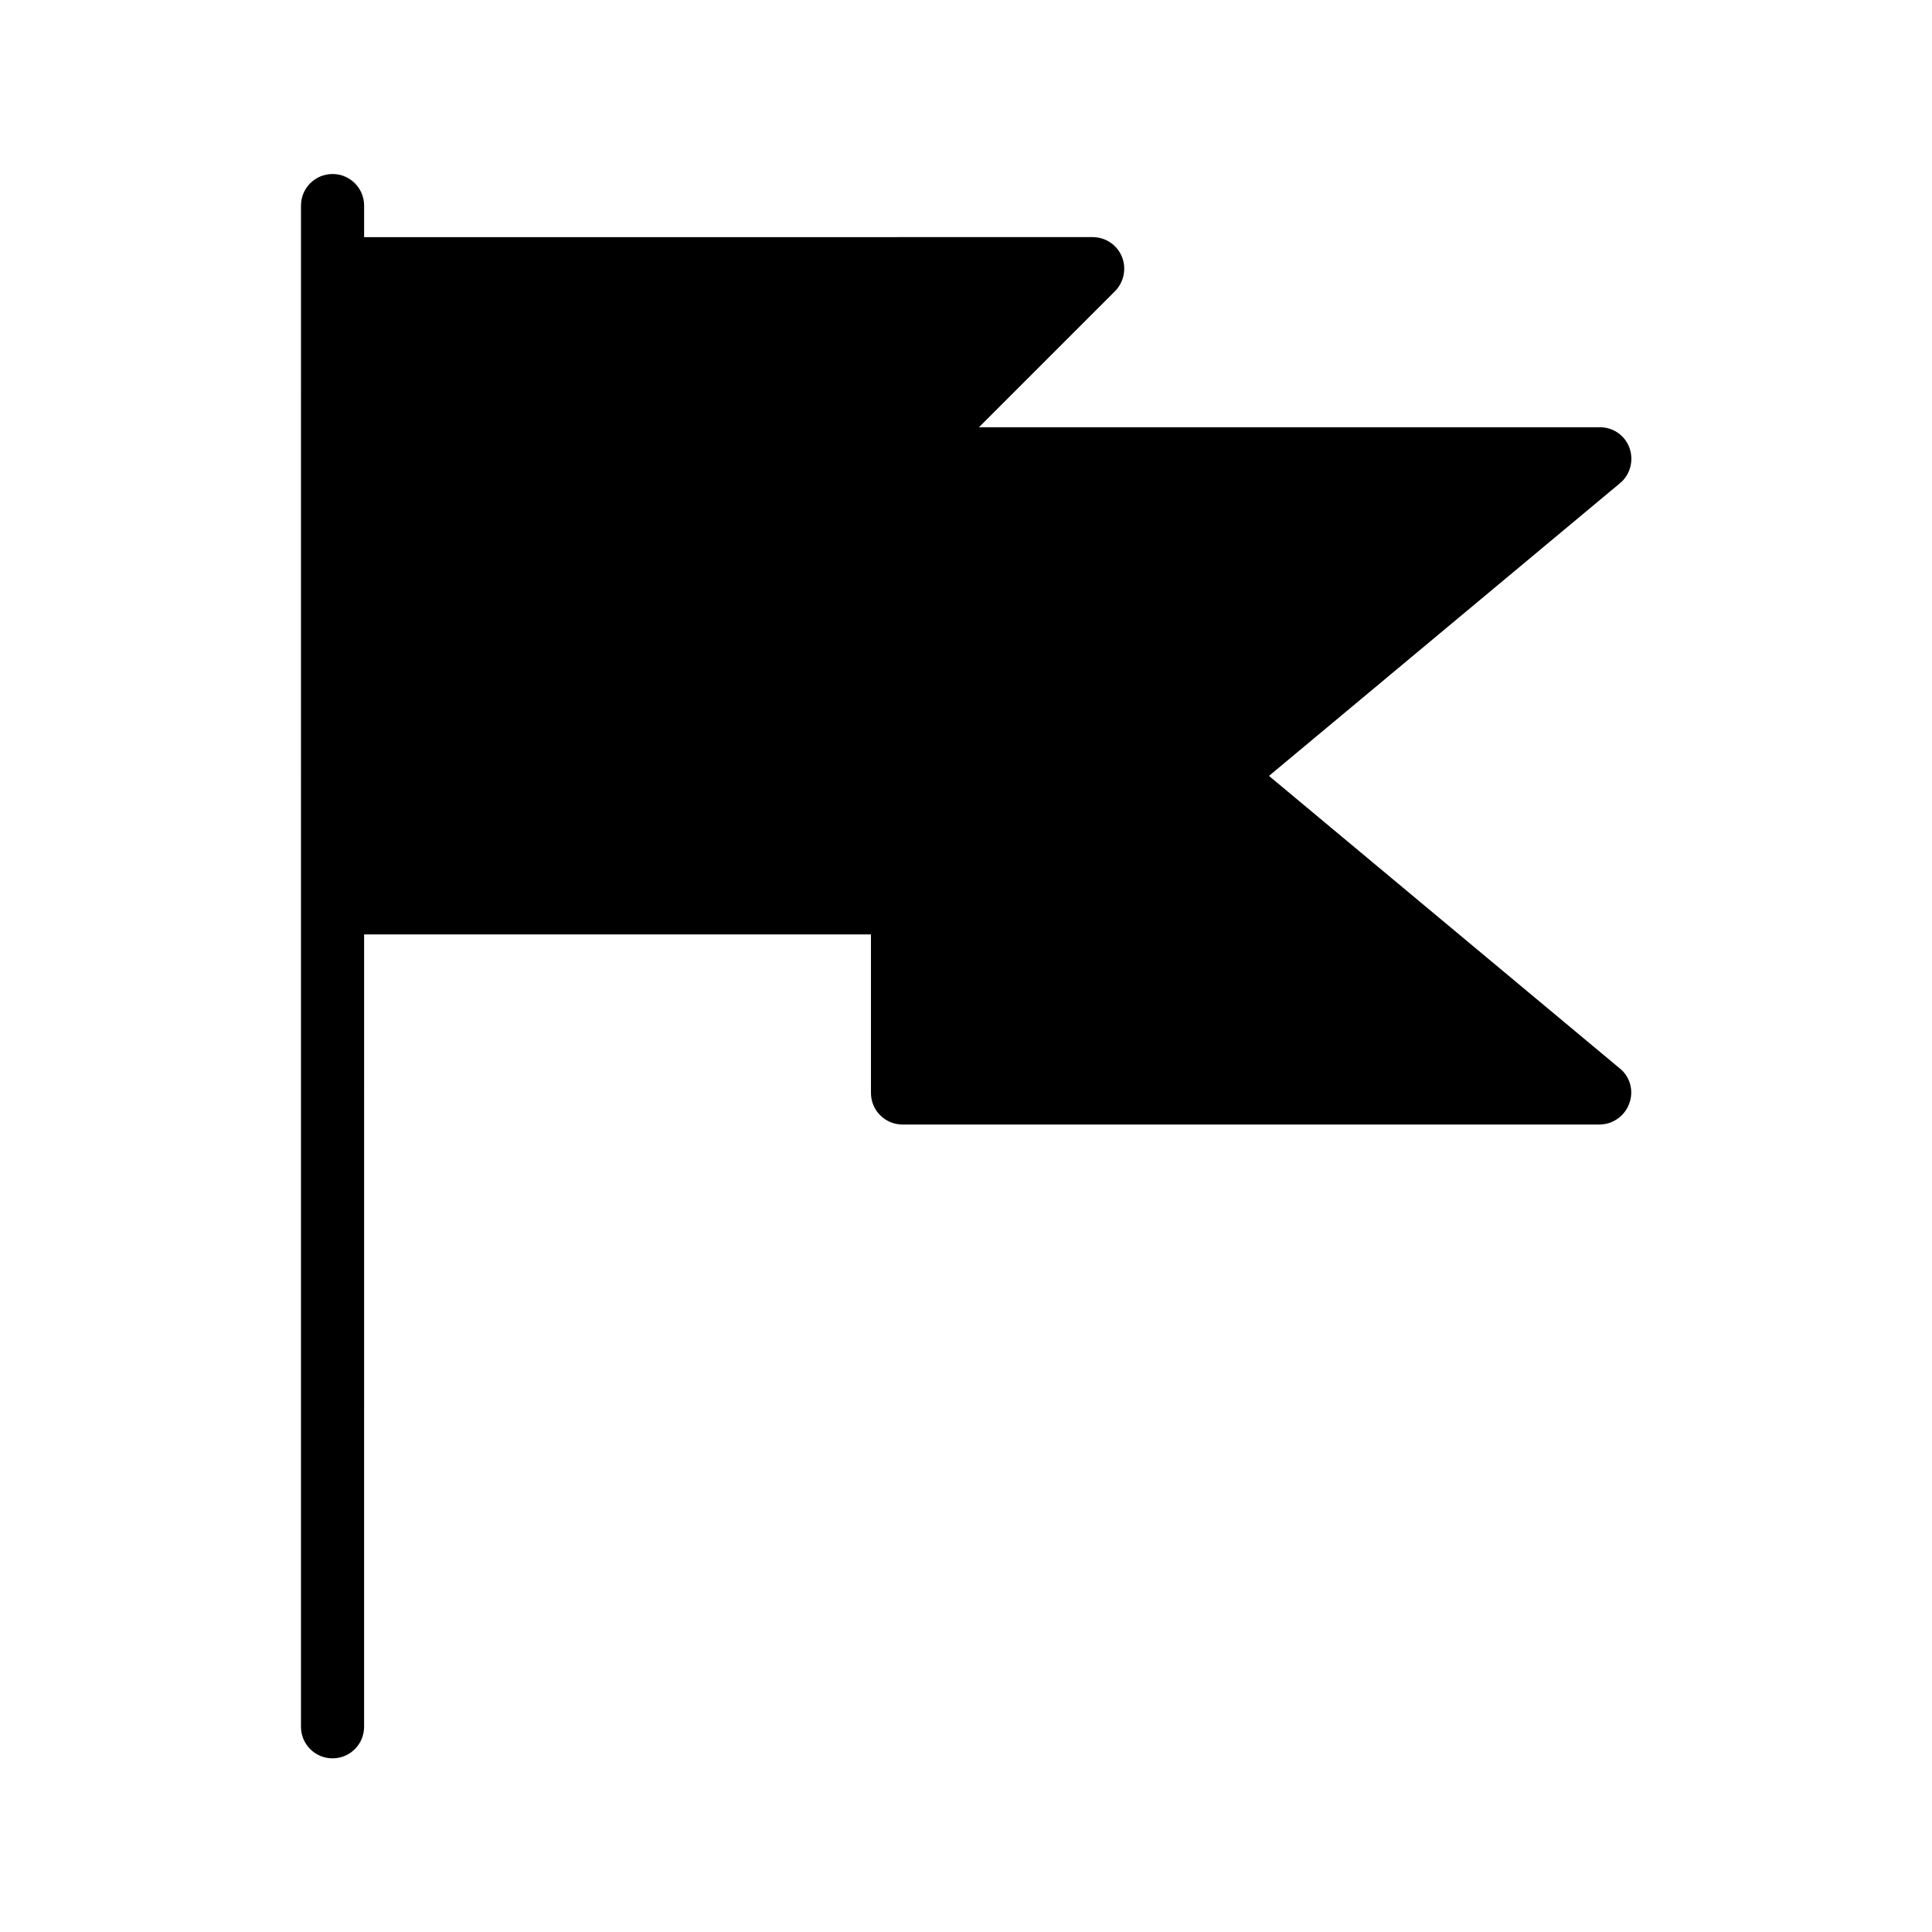 <?xml version="1.0" encoding="UTF-8"?>
<!-- Uploaded to: SVG Repo, www.svgrepo.com, Generator: SVG Repo Mixer Tools -->
<svg fill="#000000" width="800px" height="800px" version="1.1" viewBox="144 144 512 512" xmlns="http://www.w3.org/2000/svg">
 <path d="m573.28 427.16-92.988-77.539 92.988-77.539c2.754-2.262 3.738-6.004 2.559-9.348-1.18-3.344-4.328-5.512-7.871-5.512h-164.53l36.016-36.016c2.363-2.363 3.148-6.004 1.871-9.152-1.277-3.148-4.328-5.215-7.773-5.215l-193.06 0.004v-8.363c0-4.625-3.738-8.363-8.363-8.363s-8.363 3.738-8.363 8.363v16.828l-0.004 167.96v218.35c0 4.625 3.738 8.363 8.363 8.363s8.363-3.738 8.363-8.363l0.004-209.99h134.32v42.016c0 4.625 3.738 8.363 8.363 8.363h184.7c3.543 0 6.691-2.262 7.871-5.512 1.277-3.34 0.293-7.078-2.461-9.344z"/>
</svg>